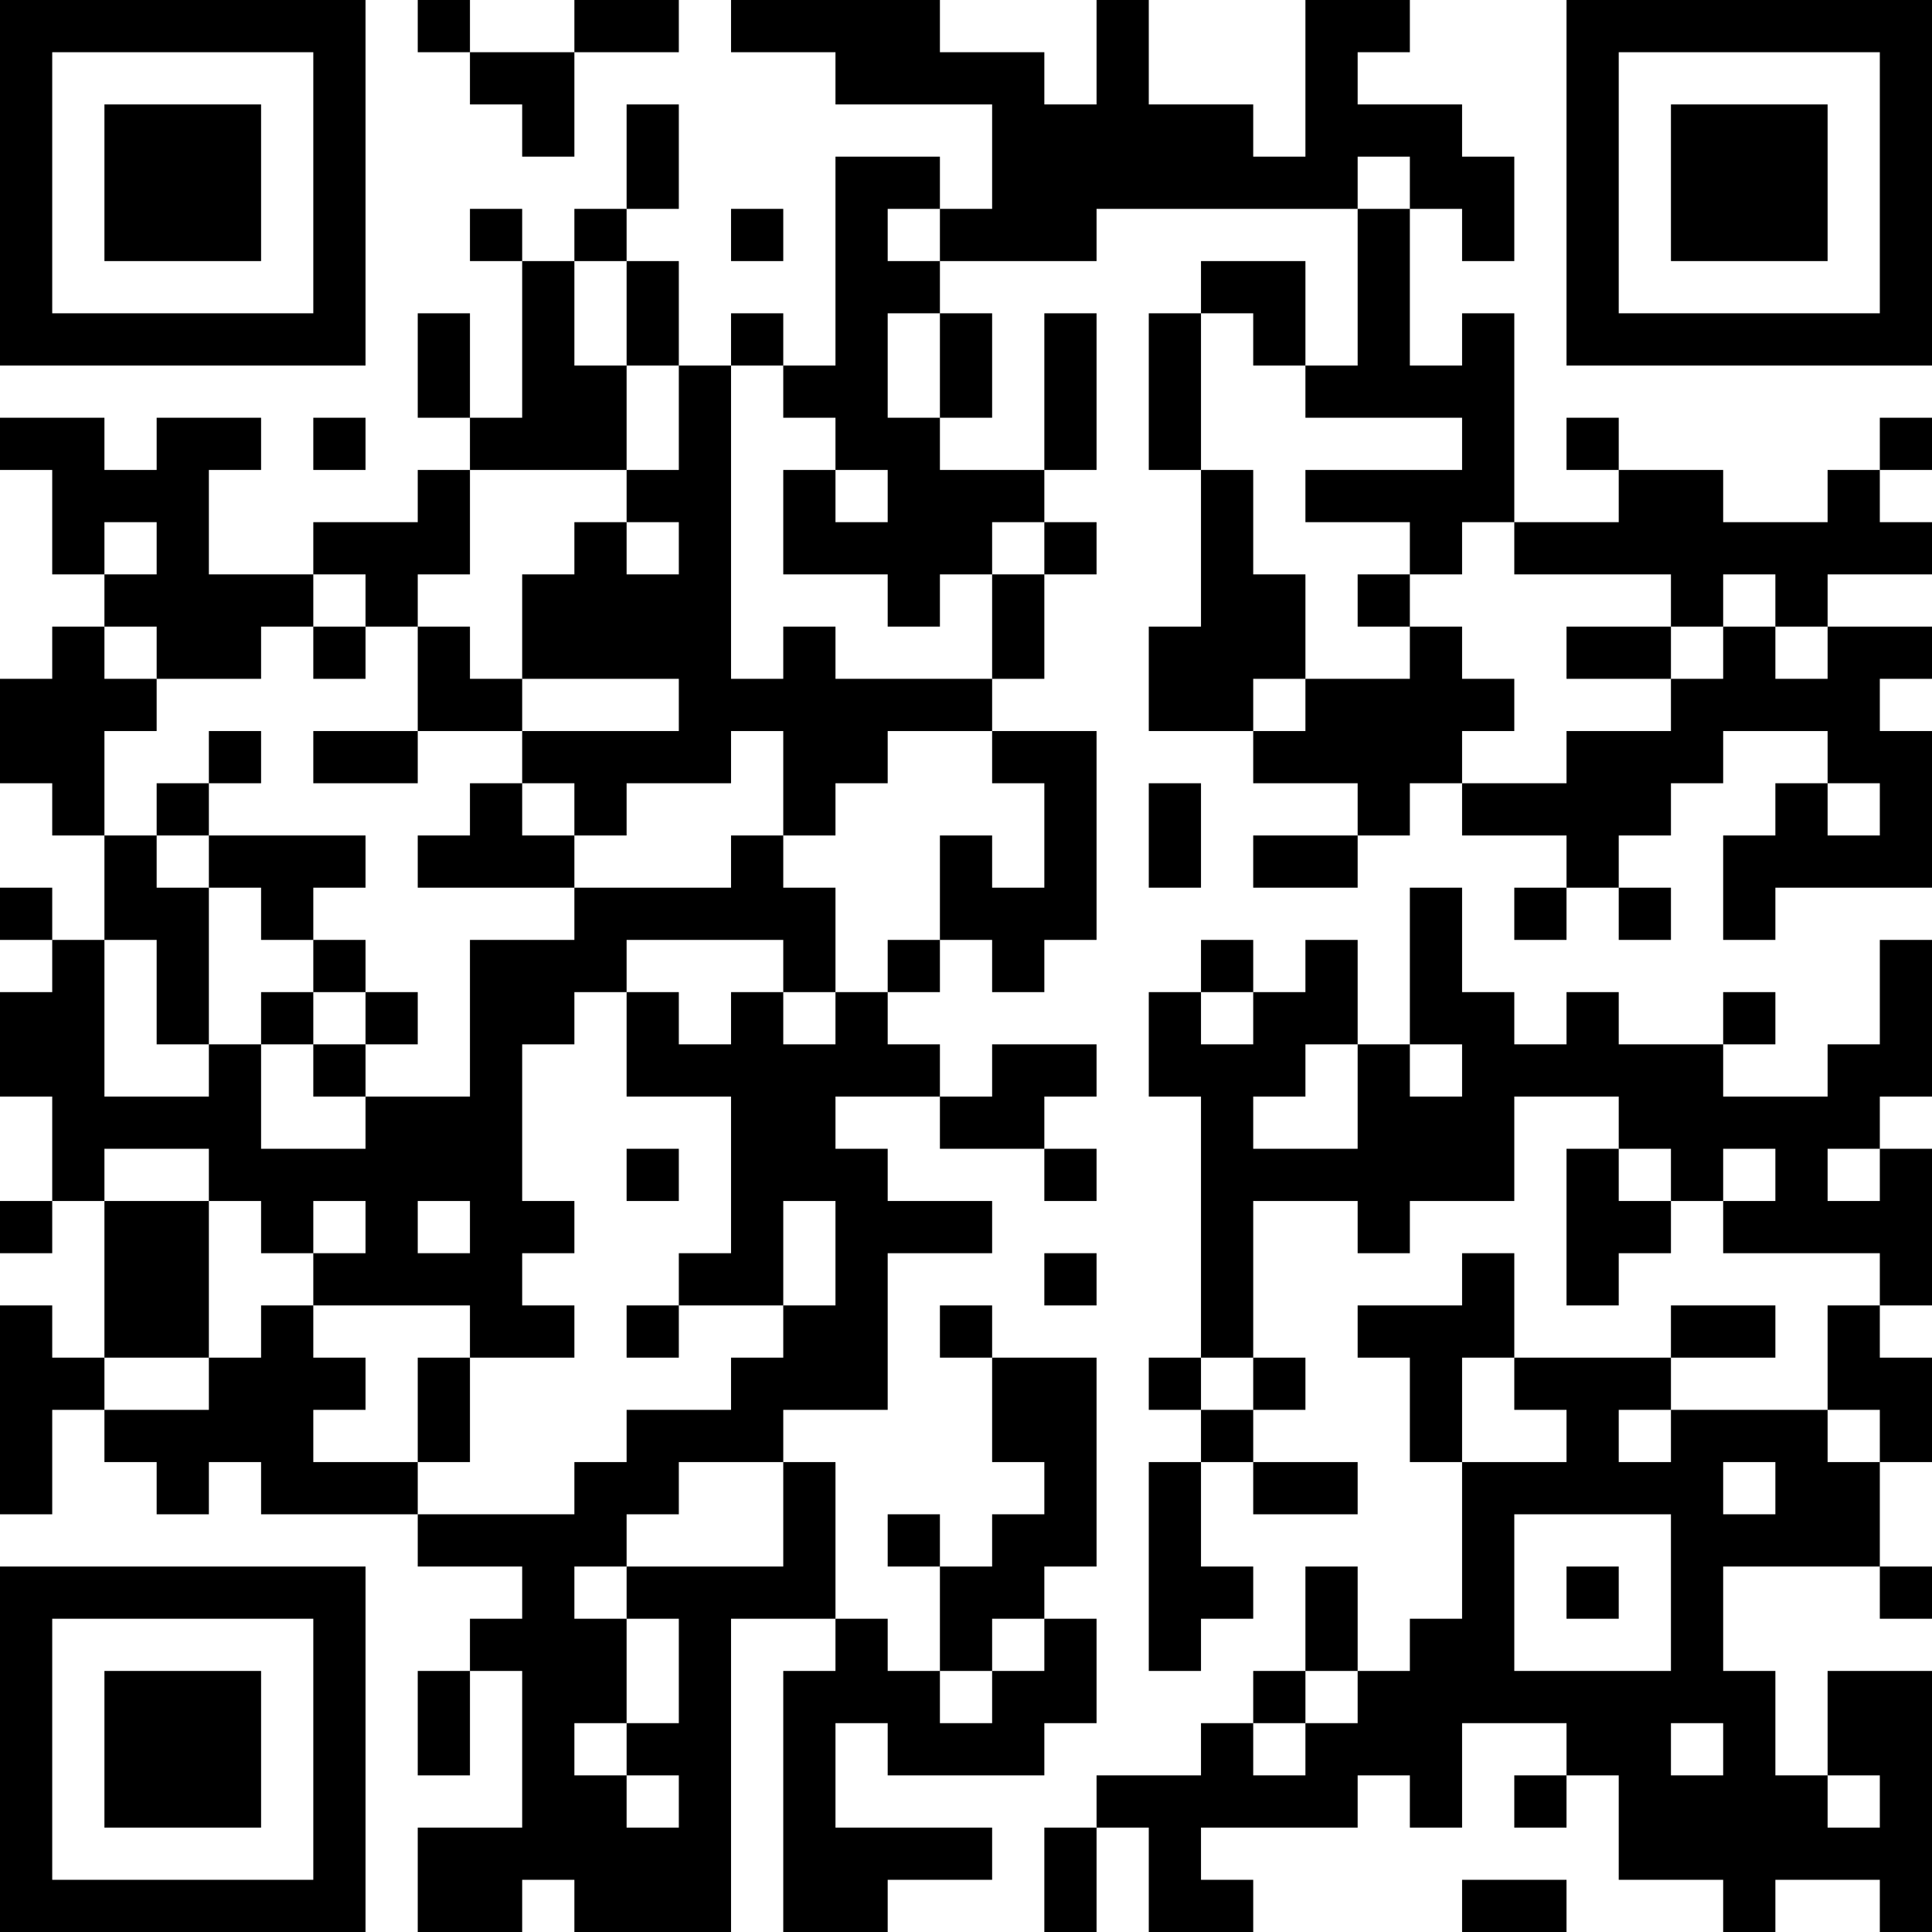 <?xml version="1.0" encoding="UTF-8"?>
<svg xmlns="http://www.w3.org/2000/svg" version="1.1" width="400" height="400" viewBox="0 0 400 400"><rect x="0" y="0" width="400" height="400" fill="#ffffff"/><g transform="scale(10.811)"><g transform="translate(0,0)"><path fill-rule="evenodd" d="M8 0L8 1L9 1L9 2L10 2L10 3L11 3L11 1L13 1L13 0L11 0L11 1L9 1L9 0ZM14 0L14 1L16 1L16 2L19 2L19 4L18 4L18 3L16 3L16 7L15 7L15 6L14 6L14 7L13 7L13 5L12 5L12 4L13 4L13 2L12 2L12 4L11 4L11 5L10 5L10 4L9 4L9 5L10 5L10 8L9 8L9 6L8 6L8 8L9 8L9 9L8 9L8 10L6 10L6 11L4 11L4 9L5 9L5 8L3 8L3 9L2 9L2 8L0 8L0 9L1 9L1 11L2 11L2 12L1 12L1 13L0 13L0 15L1 15L1 16L2 16L2 18L1 18L1 17L0 17L0 18L1 18L1 19L0 19L0 21L1 21L1 23L0 23L0 24L1 24L1 23L2 23L2 26L1 26L1 25L0 25L0 29L1 29L1 27L2 27L2 28L3 28L3 29L4 29L4 28L5 28L5 29L8 29L8 30L10 30L10 31L9 31L9 32L8 32L8 34L9 34L9 32L10 32L10 35L8 35L8 37L10 37L10 36L11 36L11 37L14 37L14 31L16 31L16 32L15 32L15 37L17 37L17 36L19 36L19 35L16 35L16 33L17 33L17 34L20 34L20 33L21 33L21 31L20 31L20 30L21 30L21 26L19 26L19 25L18 25L18 26L19 26L19 28L20 28L20 29L19 29L19 30L18 30L18 29L17 29L17 30L18 30L18 32L17 32L17 31L16 31L16 28L15 28L15 27L17 27L17 24L19 24L19 23L17 23L17 22L16 22L16 21L18 21L18 22L20 22L20 23L21 23L21 22L20 22L20 21L21 21L21 20L19 20L19 21L18 21L18 20L17 20L17 19L18 19L18 18L19 18L19 19L20 19L20 18L21 18L21 14L19 14L19 13L20 13L20 11L21 11L21 10L20 10L20 9L21 9L21 6L20 6L20 9L18 9L18 8L19 8L19 6L18 6L18 5L21 5L21 4L26 4L26 7L25 7L25 5L23 5L23 6L22 6L22 9L23 9L23 12L22 12L22 14L24 14L24 15L26 15L26 16L24 16L24 17L26 17L26 16L27 16L27 15L28 15L28 16L30 16L30 17L29 17L29 18L30 18L30 17L31 17L31 18L32 18L32 17L31 17L31 16L32 16L32 15L33 15L33 14L35 14L35 15L34 15L34 16L33 16L33 18L34 18L34 17L37 17L37 14L36 14L36 13L37 13L37 12L35 12L35 11L37 11L37 10L36 10L36 9L37 9L37 8L36 8L36 9L35 9L35 10L33 10L33 9L31 9L31 8L30 8L30 9L31 9L31 10L29 10L29 6L28 6L28 7L27 7L27 4L28 4L28 5L29 5L29 3L28 3L28 2L26 2L26 1L27 1L27 0L25 0L25 3L24 3L24 2L22 2L22 0L21 0L21 2L20 2L20 1L18 1L18 0ZM26 3L26 4L27 4L27 3ZM14 4L14 5L15 5L15 4ZM17 4L17 5L18 5L18 4ZM11 5L11 7L12 7L12 9L9 9L9 11L8 11L8 12L7 12L7 11L6 11L6 12L5 12L5 13L3 13L3 12L2 12L2 13L3 13L3 14L2 14L2 16L3 16L3 17L4 17L4 20L3 20L3 18L2 18L2 21L4 21L4 20L5 20L5 22L7 22L7 21L9 21L9 18L11 18L11 17L14 17L14 16L15 16L15 17L16 17L16 19L15 19L15 18L12 18L12 19L11 19L11 20L10 20L10 23L11 23L11 24L10 24L10 25L11 25L11 26L9 26L9 25L6 25L6 24L7 24L7 23L6 23L6 24L5 24L5 23L4 23L4 22L2 22L2 23L4 23L4 26L2 26L2 27L4 27L4 26L5 26L5 25L6 25L6 26L7 26L7 27L6 27L6 28L8 28L8 29L11 29L11 28L12 28L12 27L14 27L14 26L15 26L15 25L16 25L16 23L15 23L15 25L13 25L13 24L14 24L14 21L12 21L12 19L13 19L13 20L14 20L14 19L15 19L15 20L16 20L16 19L17 19L17 18L18 18L18 16L19 16L19 17L20 17L20 15L19 15L19 14L17 14L17 15L16 15L16 16L15 16L15 14L14 14L14 15L12 15L12 16L11 16L11 15L10 15L10 14L13 14L13 13L10 13L10 11L11 11L11 10L12 10L12 11L13 11L13 10L12 10L12 9L13 9L13 7L12 7L12 5ZM17 6L17 8L18 8L18 6ZM23 6L23 9L24 9L24 11L25 11L25 13L24 13L24 14L25 14L25 13L27 13L27 12L28 12L28 13L29 13L29 14L28 14L28 15L30 15L30 14L32 14L32 13L33 13L33 12L34 12L34 13L35 13L35 12L34 12L34 11L33 11L33 12L32 12L32 11L29 11L29 10L28 10L28 11L27 11L27 10L25 10L25 9L28 9L28 8L25 8L25 7L24 7L24 6ZM14 7L14 13L15 13L15 12L16 12L16 13L19 13L19 11L20 11L20 10L19 10L19 11L18 11L18 12L17 12L17 11L15 11L15 9L16 9L16 10L17 10L17 9L16 9L16 8L15 8L15 7ZM6 8L6 9L7 9L7 8ZM2 10L2 11L3 11L3 10ZM26 11L26 12L27 12L27 11ZM6 12L6 13L7 13L7 12ZM8 12L8 14L6 14L6 15L8 15L8 14L10 14L10 13L9 13L9 12ZM30 12L30 13L32 13L32 12ZM4 14L4 15L3 15L3 16L4 16L4 17L5 17L5 18L6 18L6 19L5 19L5 20L6 20L6 21L7 21L7 20L8 20L8 19L7 19L7 18L6 18L6 17L7 17L7 16L4 16L4 15L5 15L5 14ZM9 15L9 16L8 16L8 17L11 17L11 16L10 16L10 15ZM22 15L22 17L23 17L23 15ZM35 15L35 16L36 16L36 15ZM27 17L27 20L26 20L26 18L25 18L25 19L24 19L24 18L23 18L23 19L22 19L22 21L23 21L23 26L22 26L22 27L23 27L23 28L22 28L22 32L23 32L23 31L24 31L24 30L23 30L23 28L24 28L24 29L26 29L26 28L24 28L24 27L25 27L25 26L24 26L24 23L26 23L26 24L27 24L27 23L29 23L29 21L31 21L31 22L30 22L30 25L31 25L31 24L32 24L32 23L33 23L33 24L36 24L36 25L35 25L35 27L32 27L32 26L34 26L34 25L32 25L32 26L29 26L29 24L28 24L28 25L26 25L26 26L27 26L27 28L28 28L28 31L27 31L27 32L26 32L26 30L25 30L25 32L24 32L24 33L23 33L23 34L21 34L21 35L20 35L20 37L21 37L21 35L22 35L22 37L24 37L24 36L23 36L23 35L26 35L26 34L27 34L27 35L28 35L28 33L30 33L30 34L29 34L29 35L30 35L30 34L31 34L31 36L33 36L33 37L34 37L34 36L36 36L36 37L37 37L37 32L35 32L35 34L34 34L34 32L33 32L33 30L36 30L36 31L37 31L37 30L36 30L36 28L37 28L37 26L36 26L36 25L37 25L37 22L36 22L36 21L37 21L37 18L36 18L36 20L35 20L35 21L33 21L33 20L34 20L34 19L33 19L33 20L31 20L31 19L30 19L30 20L29 20L29 19L28 19L28 17ZM6 19L6 20L7 20L7 19ZM23 19L23 20L24 20L24 19ZM25 20L25 21L24 21L24 22L26 22L26 20ZM27 20L27 21L28 21L28 20ZM12 22L12 23L13 23L13 22ZM31 22L31 23L32 23L32 22ZM33 22L33 23L34 23L34 22ZM35 22L35 23L36 23L36 22ZM8 23L8 24L9 24L9 23ZM20 24L20 25L21 25L21 24ZM12 25L12 26L13 26L13 25ZM8 26L8 28L9 28L9 26ZM23 26L23 27L24 27L24 26ZM28 26L28 28L30 28L30 27L29 27L29 26ZM31 27L31 28L32 28L32 27ZM35 27L35 28L36 28L36 27ZM13 28L13 29L12 29L12 30L11 30L11 31L12 31L12 33L11 33L11 34L12 34L12 35L13 35L13 34L12 34L12 33L13 33L13 31L12 31L12 30L15 30L15 28ZM33 28L33 29L34 29L34 28ZM29 29L29 32L32 32L32 29ZM30 30L30 31L31 31L31 30ZM19 31L19 32L18 32L18 33L19 33L19 32L20 32L20 31ZM25 32L25 33L24 33L24 34L25 34L25 33L26 33L26 32ZM32 33L32 34L33 34L33 33ZM35 34L35 35L36 35L36 34ZM28 36L28 37L30 37L30 36ZM0 0L0 7L7 7L7 0ZM1 1L1 6L6 6L6 1ZM2 2L2 5L5 5L5 2ZM30 0L30 7L37 7L37 0ZM31 1L31 6L36 6L36 1ZM32 2L32 5L35 5L35 2ZM0 30L0 37L7 37L7 30ZM1 31L1 36L6 36L6 31ZM2 32L2 35L5 35L5 32Z" fill="#000000"/></g></g></svg>
